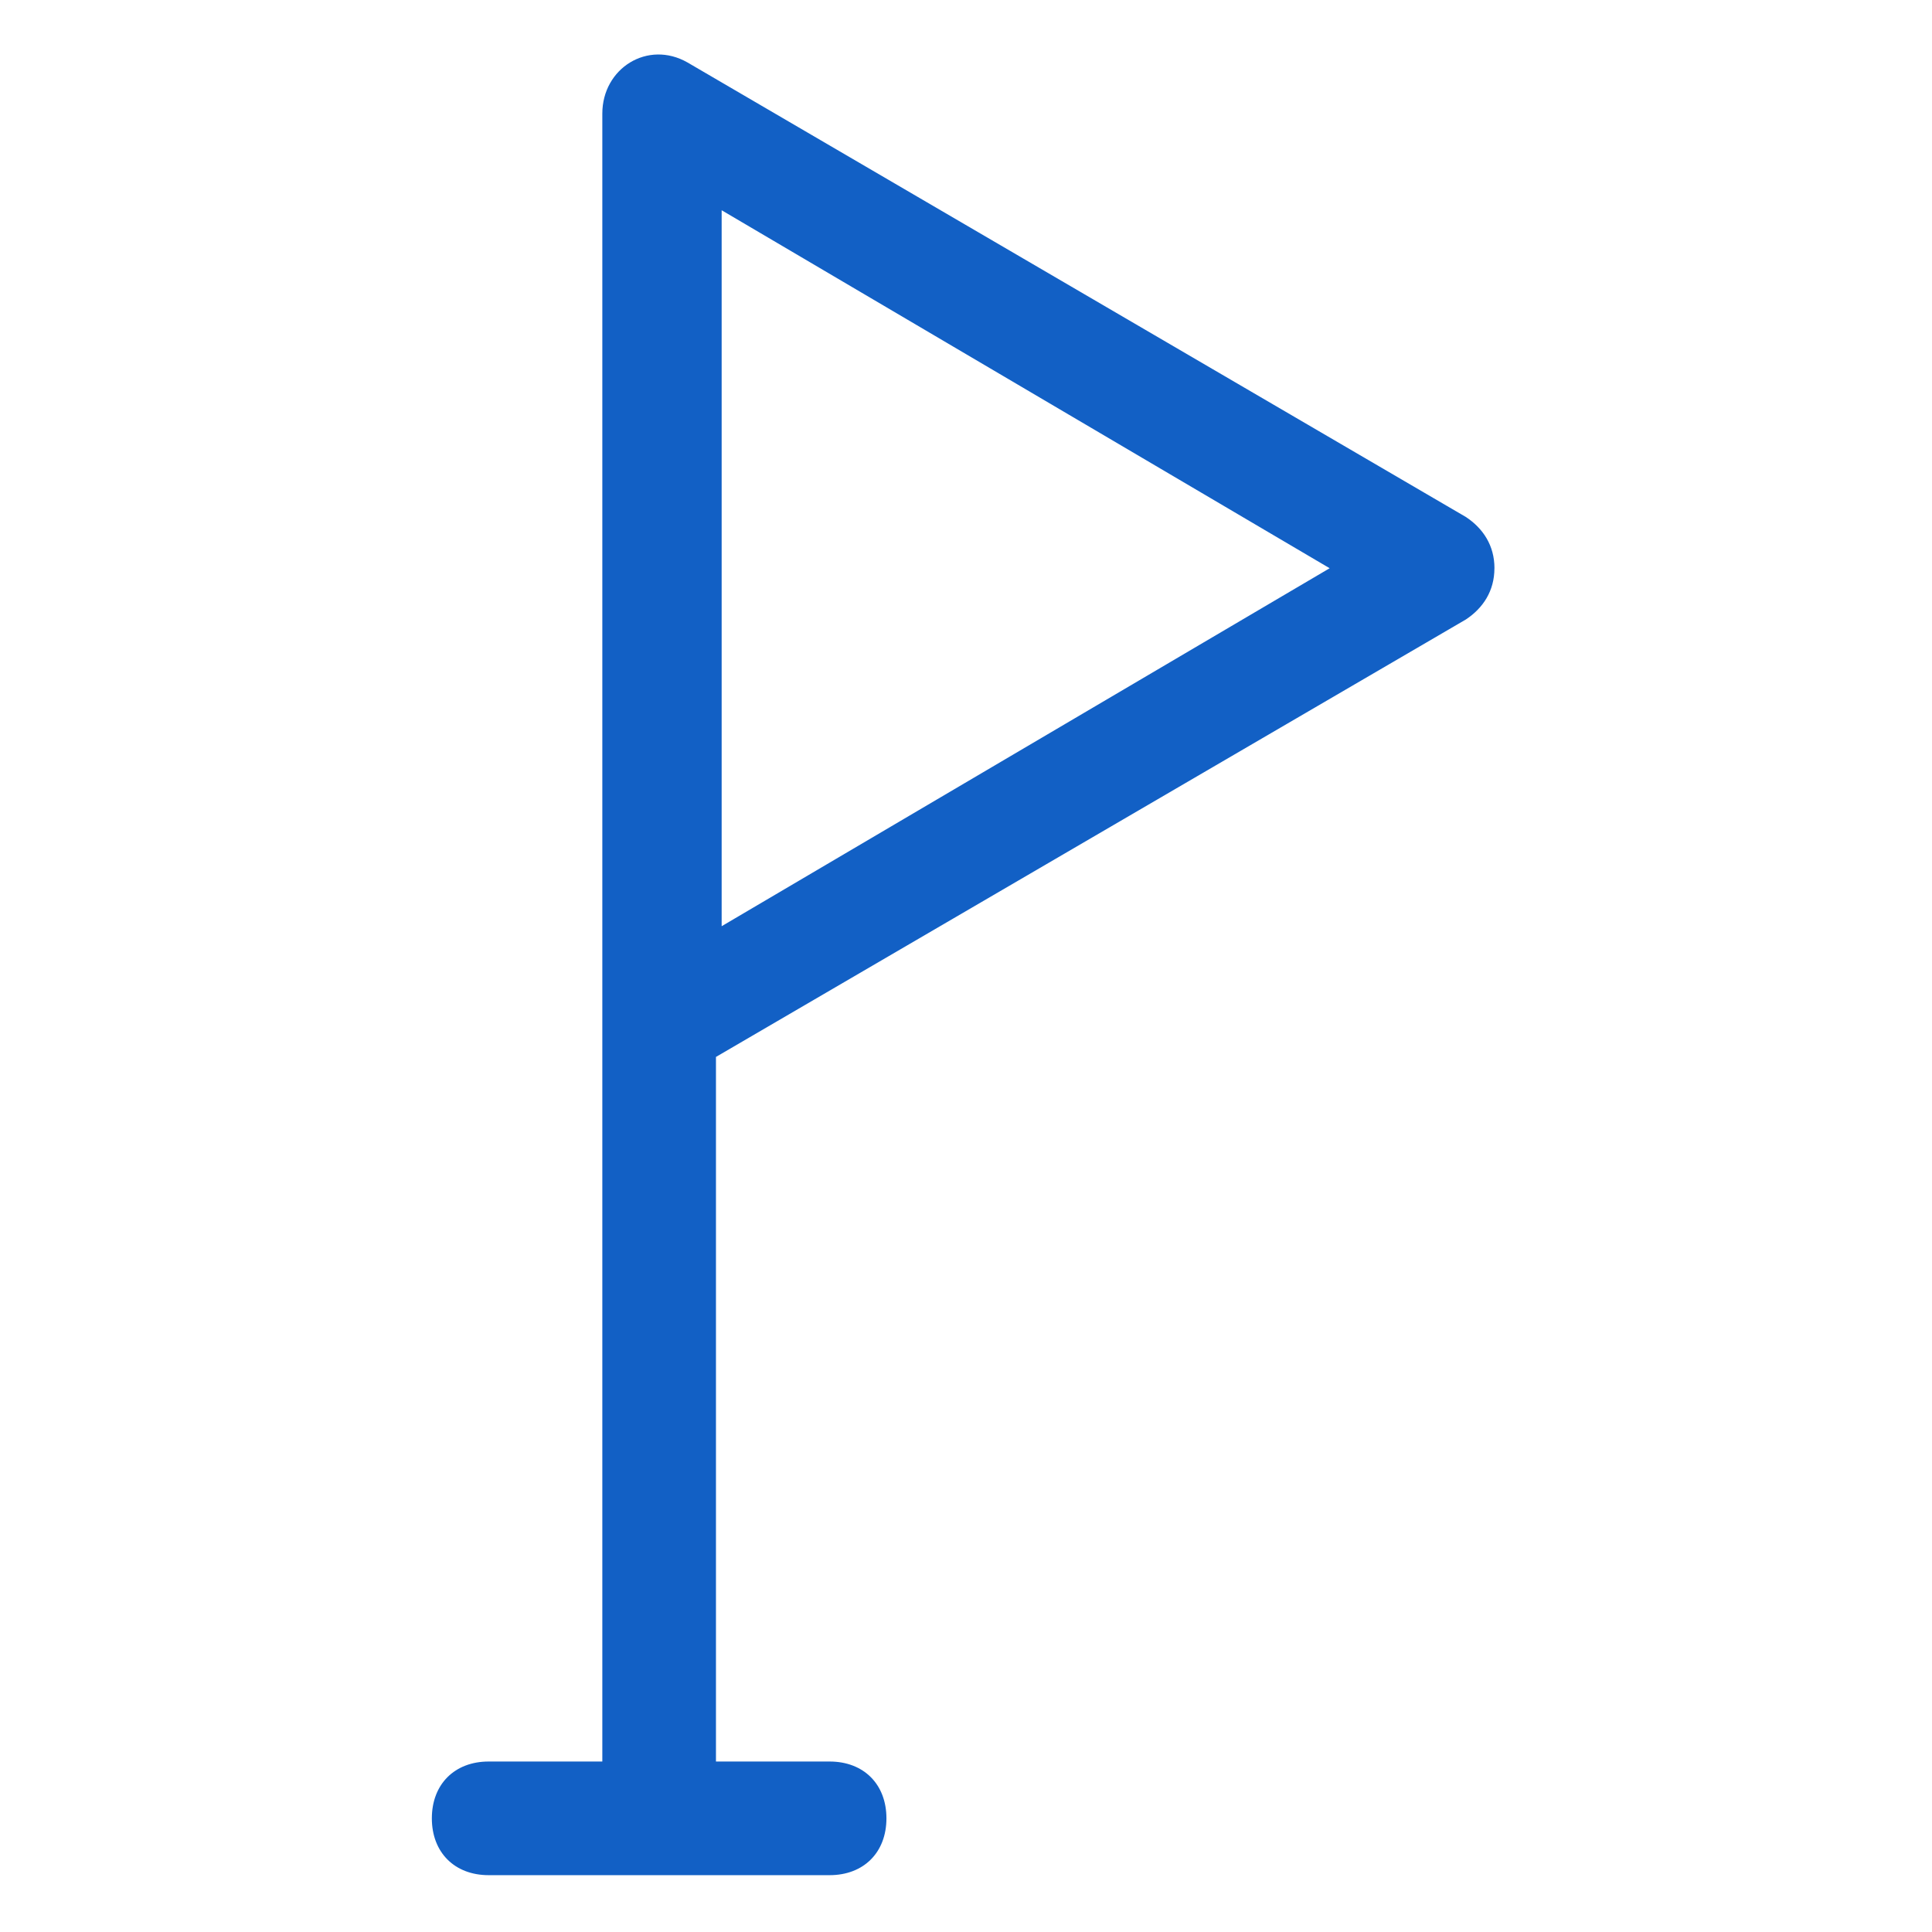 <?xml version="1.0" encoding="UTF-8"?>
<svg width="3600pt" height="3600pt" version="1.1" viewBox="0 0 3600 3600" xmlns="http://www.w3.org/2000/svg">
 <path d="m2784.7 1058.8c0-42.352-21.176-74.117-52.941-95.293l-1450.6-847.06c-74.117-42.352-158.82 10.59-158.82 95.293v3070.6h-211.77c-63.531 0-105.88 42.352-105.88 105.88s42.352 105.88 105.88 105.88h635.29c63.531 0 105.88-42.352 105.88-105.88s-42.352-105.88-105.88-105.88h-211.77l0.004-1312.9 1397.6-815.29c31.766-21.176 52.941-52.941 52.941-95.293zm-1440 667.06v-1334.1l1132.9 667.06z" fill="#1260c5"/>
</svg>
